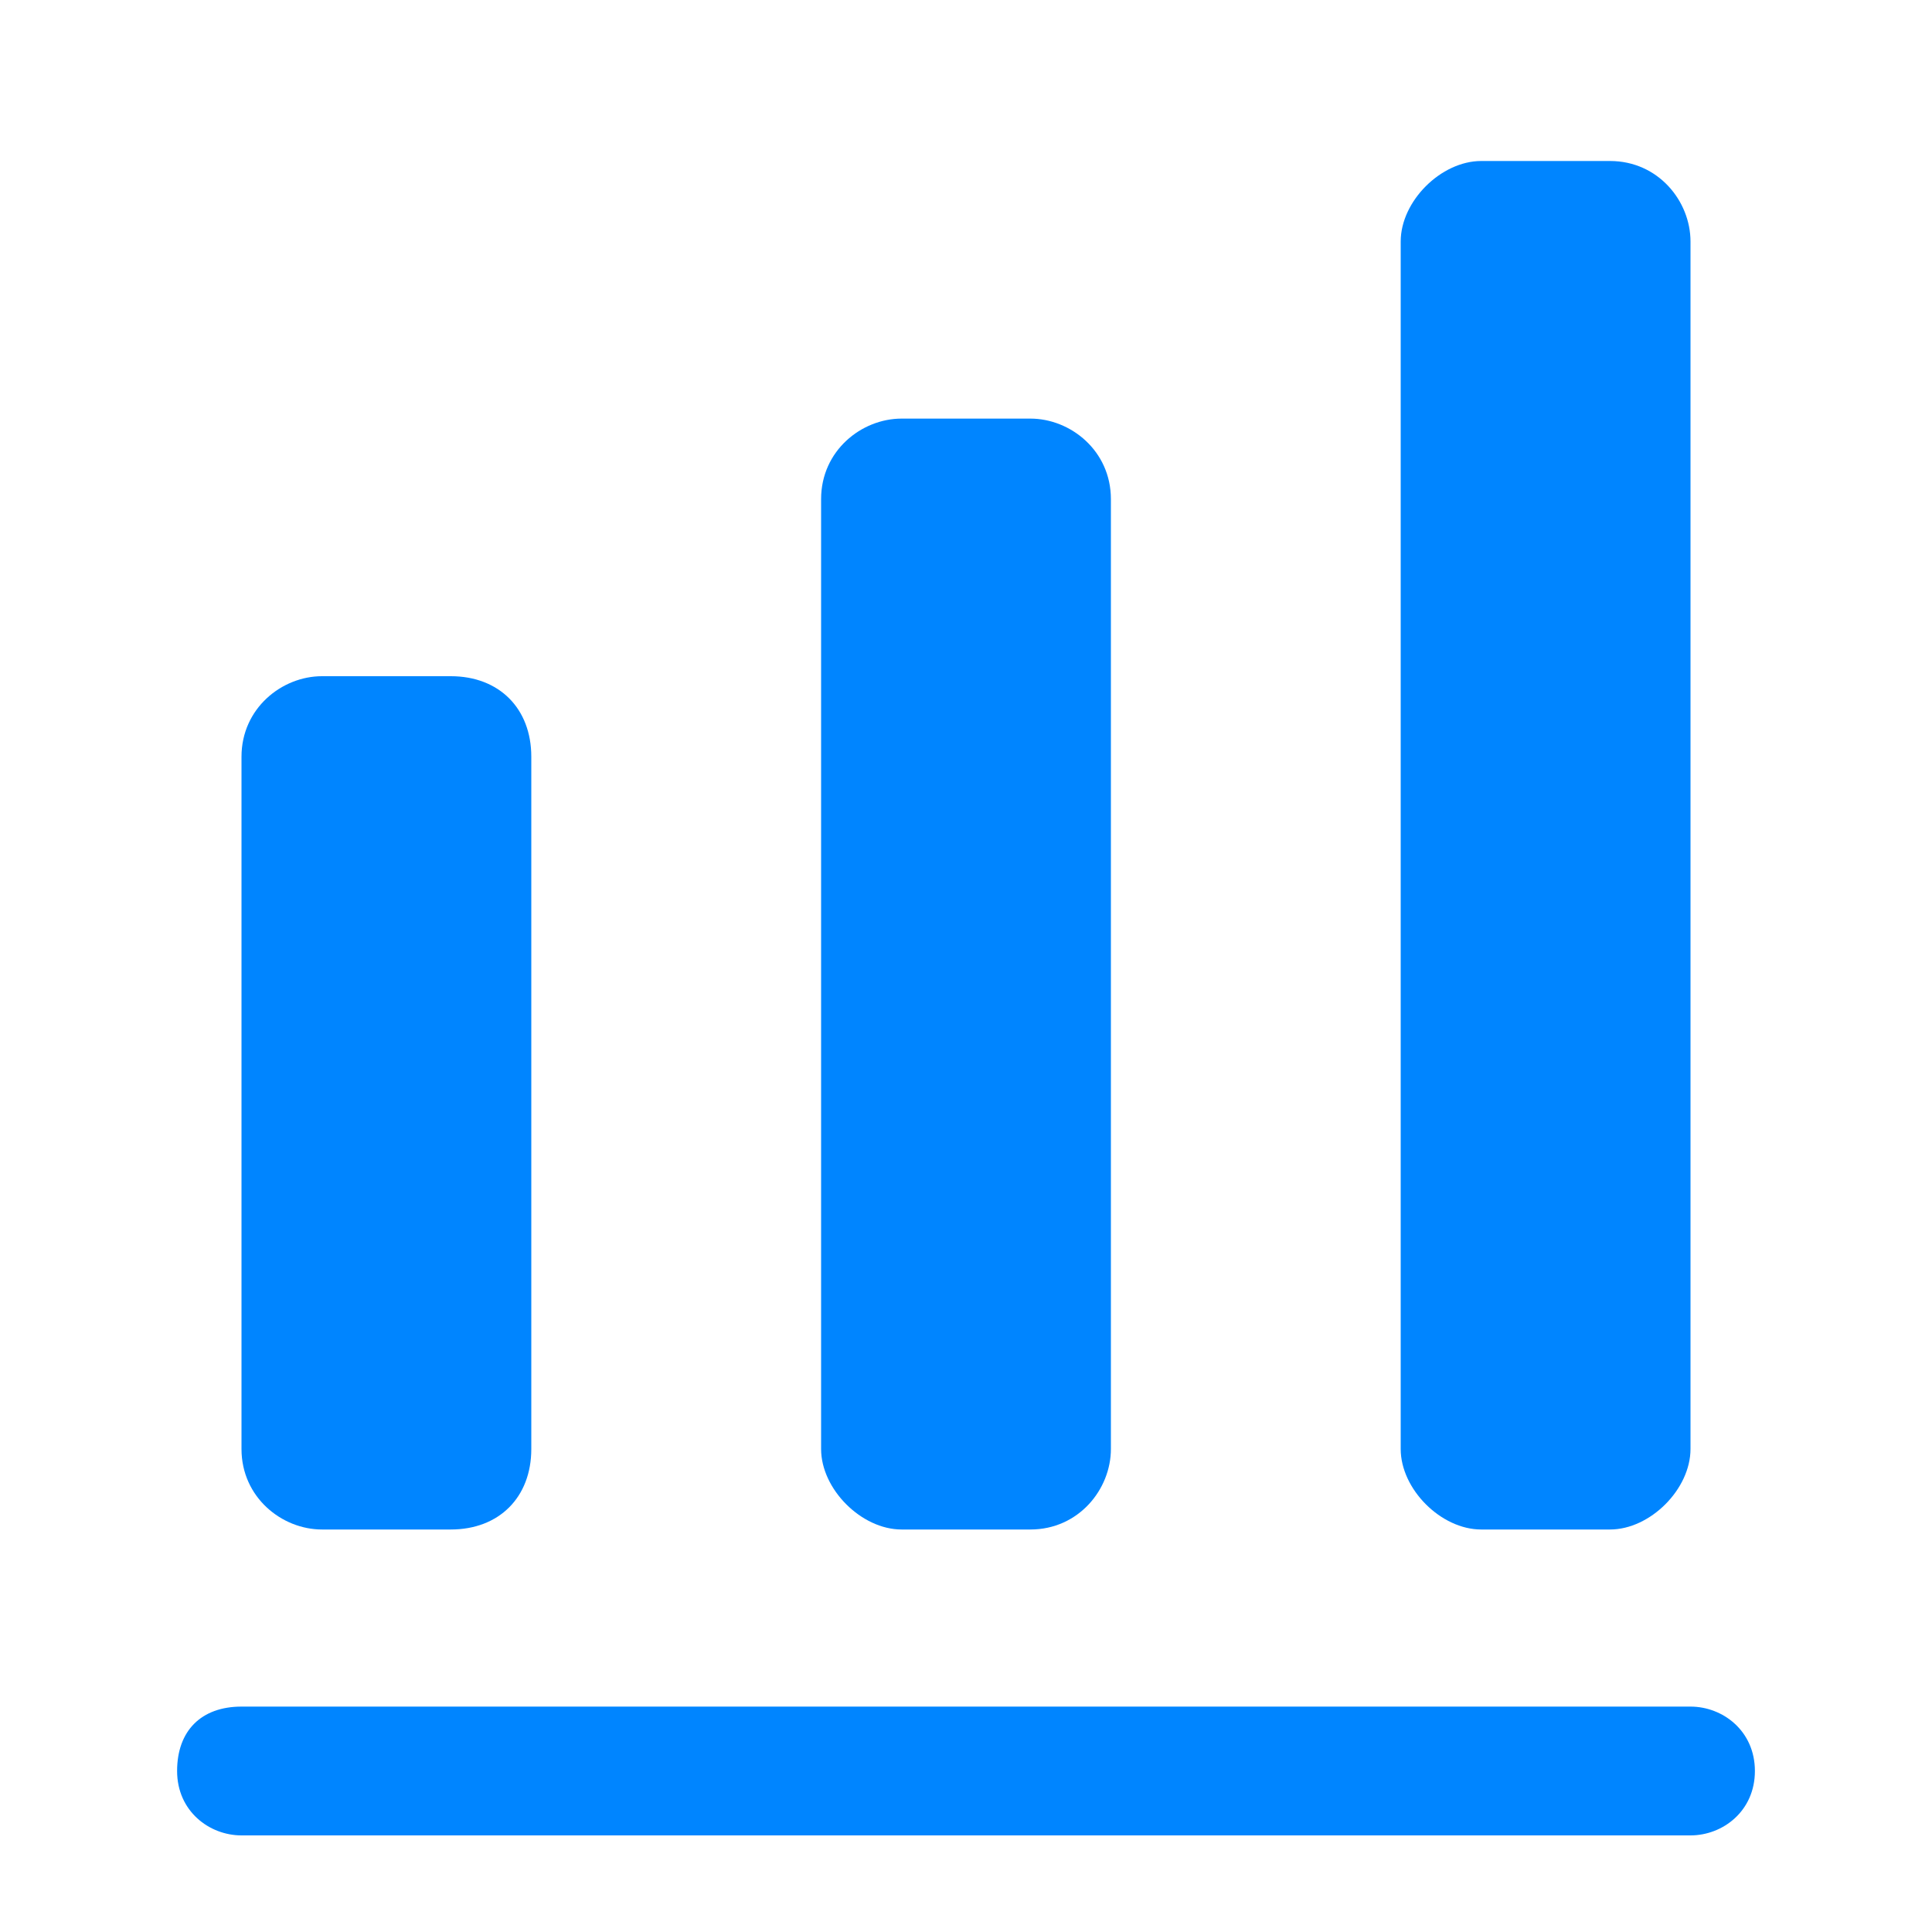 <svg data-v-1a075592="" width="15" height="15" viewBox="0 0 15 15" fill="none" xmlns="http://www.w3.org/2000/svg"><path data-v-1a075592="" d="M13.125 14.25H1.875C1.625 14.25 1.375 14.062 1.375 13.75C1.375 13.438 1.562 13.25 1.875 13.25H13.125C13.375 13.25 13.625 13.438 13.625 13.75C13.625 14.062 13.375 14.25 13.125 14.25Z" fill="#0085FF"></path> <path data-v-1a075592="" d="M3.5 5.25H2.5C2.188 5.25 1.875 5.5 1.875 5.875V11.25C1.875 11.625 2.188 11.875 2.5 11.875H3.5C3.875 11.875 4.125 11.625 4.125 11.25V5.875C4.125 5.5 3.875 5.25 3.5 5.25Z" fill="#0085FF"></path> <path data-v-1a075592="" d="M8 3.25H7C6.688 3.25 6.375 3.5 6.375 3.875V11.25C6.375 11.562 6.688 11.875 7 11.875H8C8.375 11.875 8.625 11.562 8.625 11.25V3.875C8.625 3.5 8.312 3.25 8 3.25Z" fill="#0085FF"></path> <path data-v-1a075592="" d="M12.5 1.25H11.5C11.188 1.25 10.875 1.562 10.875 1.875V11.25C10.875 11.562 11.188 11.875 11.5 11.875H12.5C12.812 11.875 13.125 11.562 13.125 11.25V1.875C13.125 1.562 12.875 1.25 12.5 1.25Z" fill="#0085FF"></path></svg>
